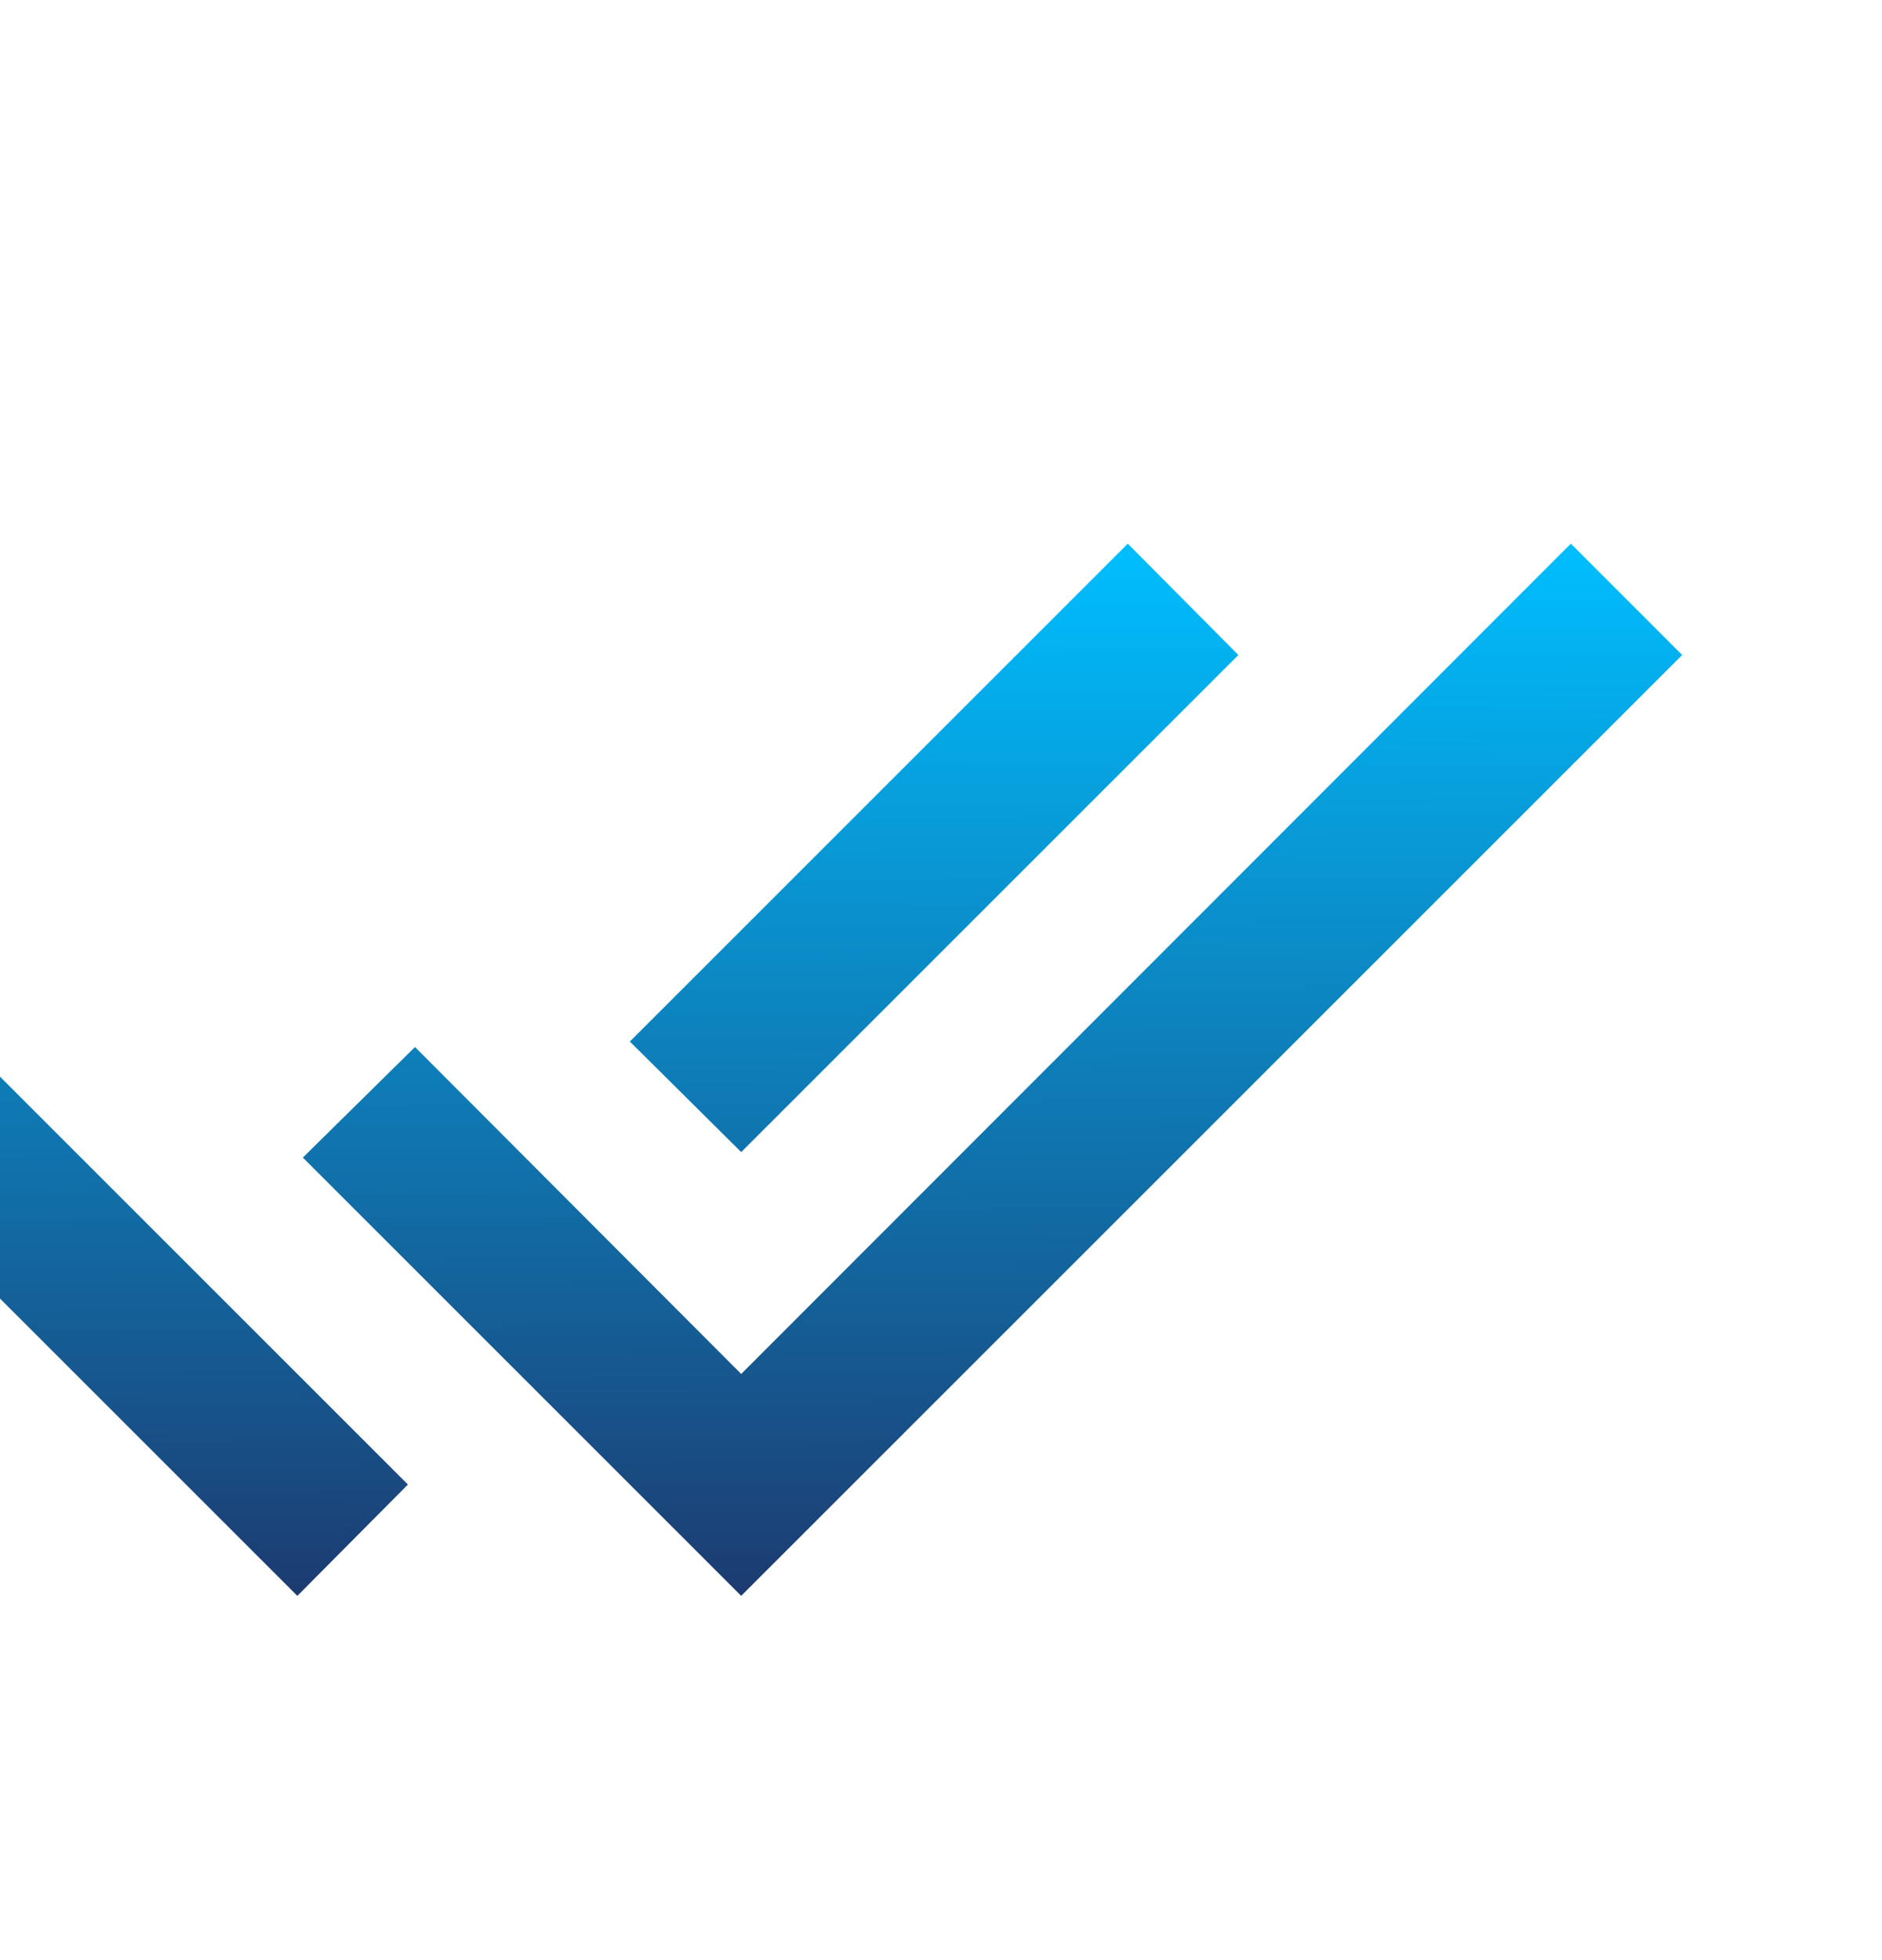 <svg width="24" height="25" viewBox="0 0 24 25" fill="none" xmlns="http://www.w3.org/2000/svg">
<g clip-path="url(#clip0_317_11162)">
<path d="M-1.798 14.764L3.792 20.354L5.202 18.934L-0.378 13.354M20.032 6.934L9.452 17.524L5.292 13.354L3.862 14.764L9.452 20.354L21.452 8.354M15.792 8.354L14.382 6.934L8.032 13.284L9.452 14.694L15.792 8.354Z" fill="url(#paint0_linear_317_11162)"/>
</g>
<defs>
<linearGradient id="paint0_linear_317_11162" x1="8.302" y1="6.934" x2="8.366" y2="20.354" gradientUnits="userSpaceOnUse">
<stop stop-color="#00BFFF"/>
<stop offset="1" stop-color="#1C3B70"/>
</linearGradient>
<clipPath id="clip0_317_11162">
<rect width="24" height="24" fill="white" transform="translate(0 0.969)"/>
</clipPath>
</defs>
</svg>
